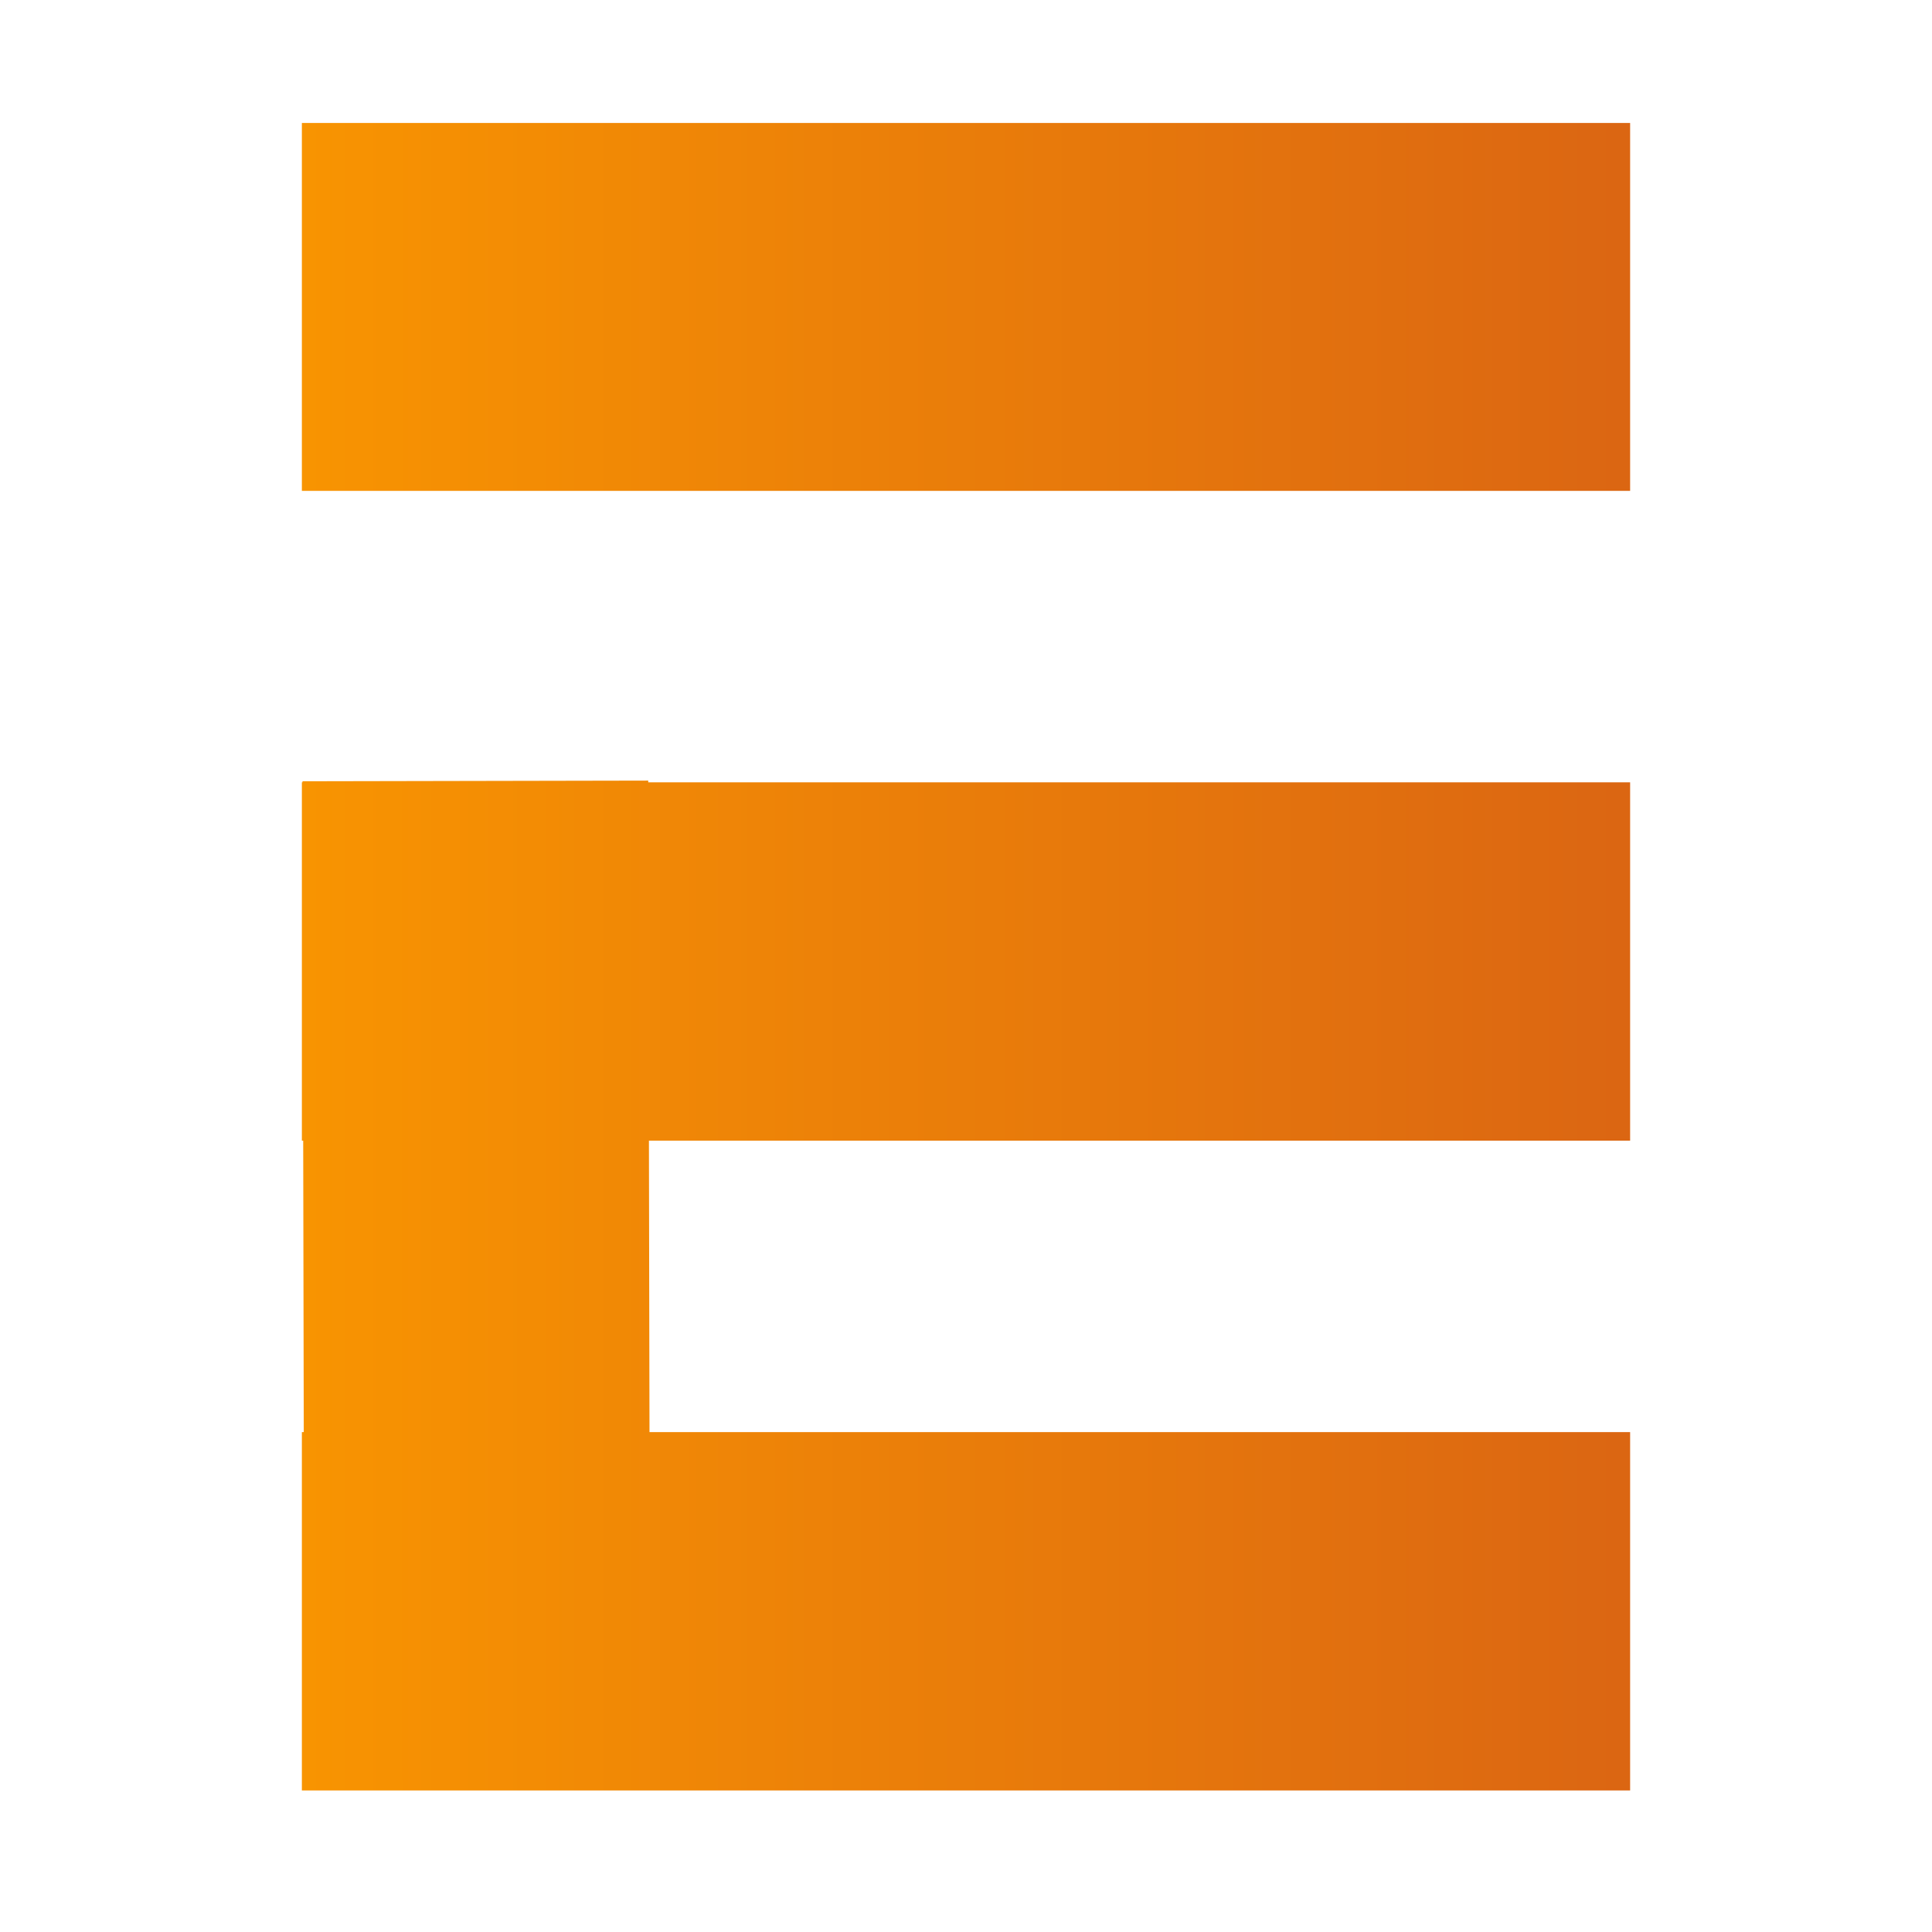 <svg width="512" height="512" viewBox="0 0 512 512" fill="none" xmlns="http://www.w3.org/2000/svg">
<g clip-path="url(#clip0_6171_1346)">
<path d="M80 32.589H432V130.085H80V32.589Z" fill="url(#paint0_linear_6171_1346)"/>
<path d="M80 207.323H432V302.287H80V207.323Z" fill="url(#paint1_linear_6171_1346)"/>
<path d="M80 379.524H432V474.488H80V379.524Z" fill="url(#paint2_linear_6171_1346)"/>
<path d="M80.68 471.747L80.165 207.045L171.787 206.867L172.303 471.569L80.68 471.747Z" fill="url(#paint3_linear_6171_1346)"/>
</g>
<defs>
<linearGradient id="paint0_linear_6171_1346" x1="57.209" y1="253.583" x2="444.662" y2="253.583" gradientUnits="userSpaceOnUse">
<stop stop-color="#FA9700"/>
<stop offset="1" stop-color="#DA6413"/>
</linearGradient>
<linearGradient id="paint1_linear_6171_1346" x1="57.209" y1="253.583" x2="444.662" y2="253.583" gradientUnits="userSpaceOnUse">
<stop stop-color="#FA9700"/>
<stop offset="1" stop-color="#DA6413"/>
</linearGradient>
<linearGradient id="paint2_linear_6171_1346" x1="57.209" y1="253.583" x2="444.662" y2="253.583" gradientUnits="userSpaceOnUse">
<stop stop-color="#FA9700"/>
<stop offset="1" stop-color="#DA6413"/>
</linearGradient>
<linearGradient id="paint3_linear_6171_1346" x1="57.209" y1="253.583" x2="444.662" y2="253.583" gradientUnits="userSpaceOnUse">
<stop stop-color="#FA9700"/>
<stop offset="1" stop-color="#DA6413"/>
</linearGradient>
<clipPath id="clip0_6171_1346">
<rect width="512" height="512" fill="white"/>
</clipPath>
</defs>
</svg>
